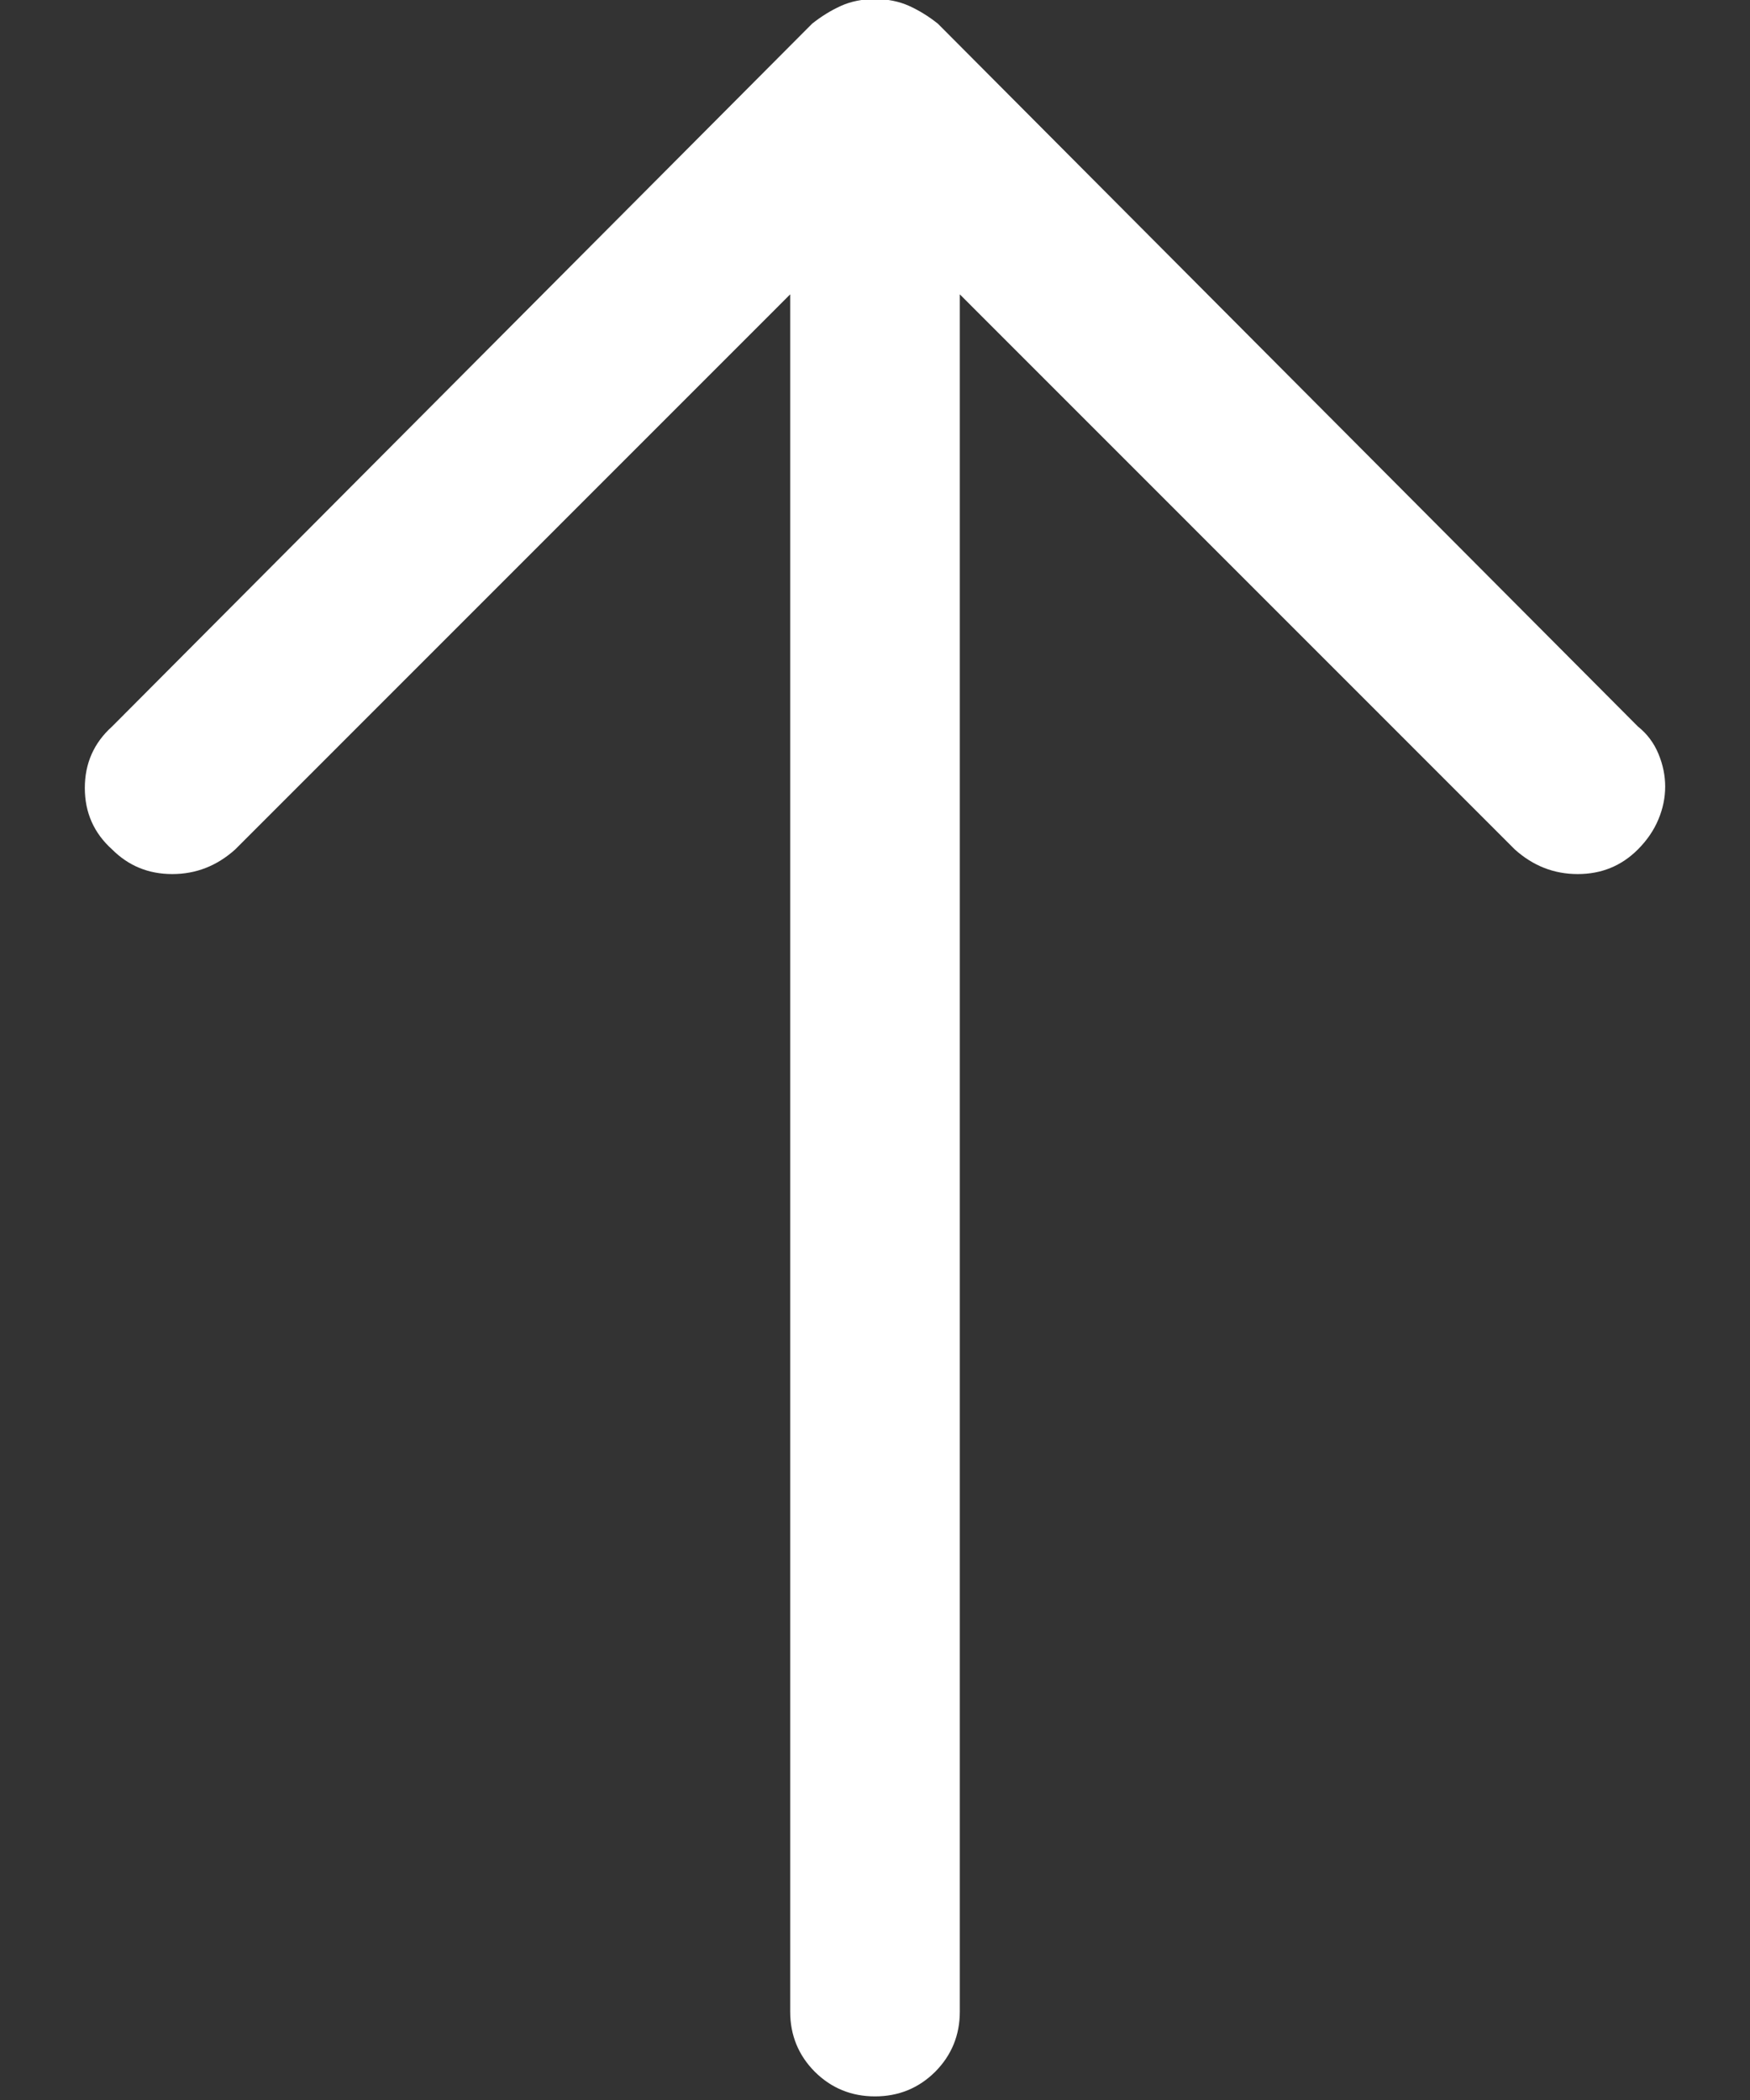<svg width="15" height="18" viewBox="0 0 15 18" fill="none" xmlns="http://www.w3.org/2000/svg">
<rect x="0" y="0" width="15" height="18" fill="#333333" stroke="none"/>
<path d="M6.961 0.203L0.961 6.227C0.805 6.367 0.727 6.543 0.727 6.754C0.727 6.965 0.805 7.141 0.961 7.281C1.102 7.422 1.273 7.492 1.477 7.492C1.68 7.492 1.859 7.422 2.016 7.281L6.773 2.523V17.242C6.773 17.445 6.844 17.617 6.984 17.758C7.125 17.898 7.297 17.969 7.5 17.969C7.703 17.969 7.875 17.898 8.016 17.758C8.156 17.617 8.227 17.445 8.227 17.242V2.523L12.984 7.281C13.141 7.422 13.32 7.492 13.523 7.492C13.727 7.492 13.898 7.422 14.039 7.281C14.117 7.203 14.176 7.117 14.215 7.023C14.254 6.93 14.273 6.836 14.273 6.742C14.273 6.648 14.254 6.555 14.215 6.461C14.176 6.367 14.117 6.289 14.039 6.227L8.039 0.203C7.961 0.141 7.879 0.09 7.793 0.051C7.707 0.012 7.609 -0.008 7.5 -0.008C7.391 -0.008 7.293 0.012 7.207 0.051C7.121 0.09 7.039 0.141 6.961 0.203Z" fill="white"/>
</svg>
